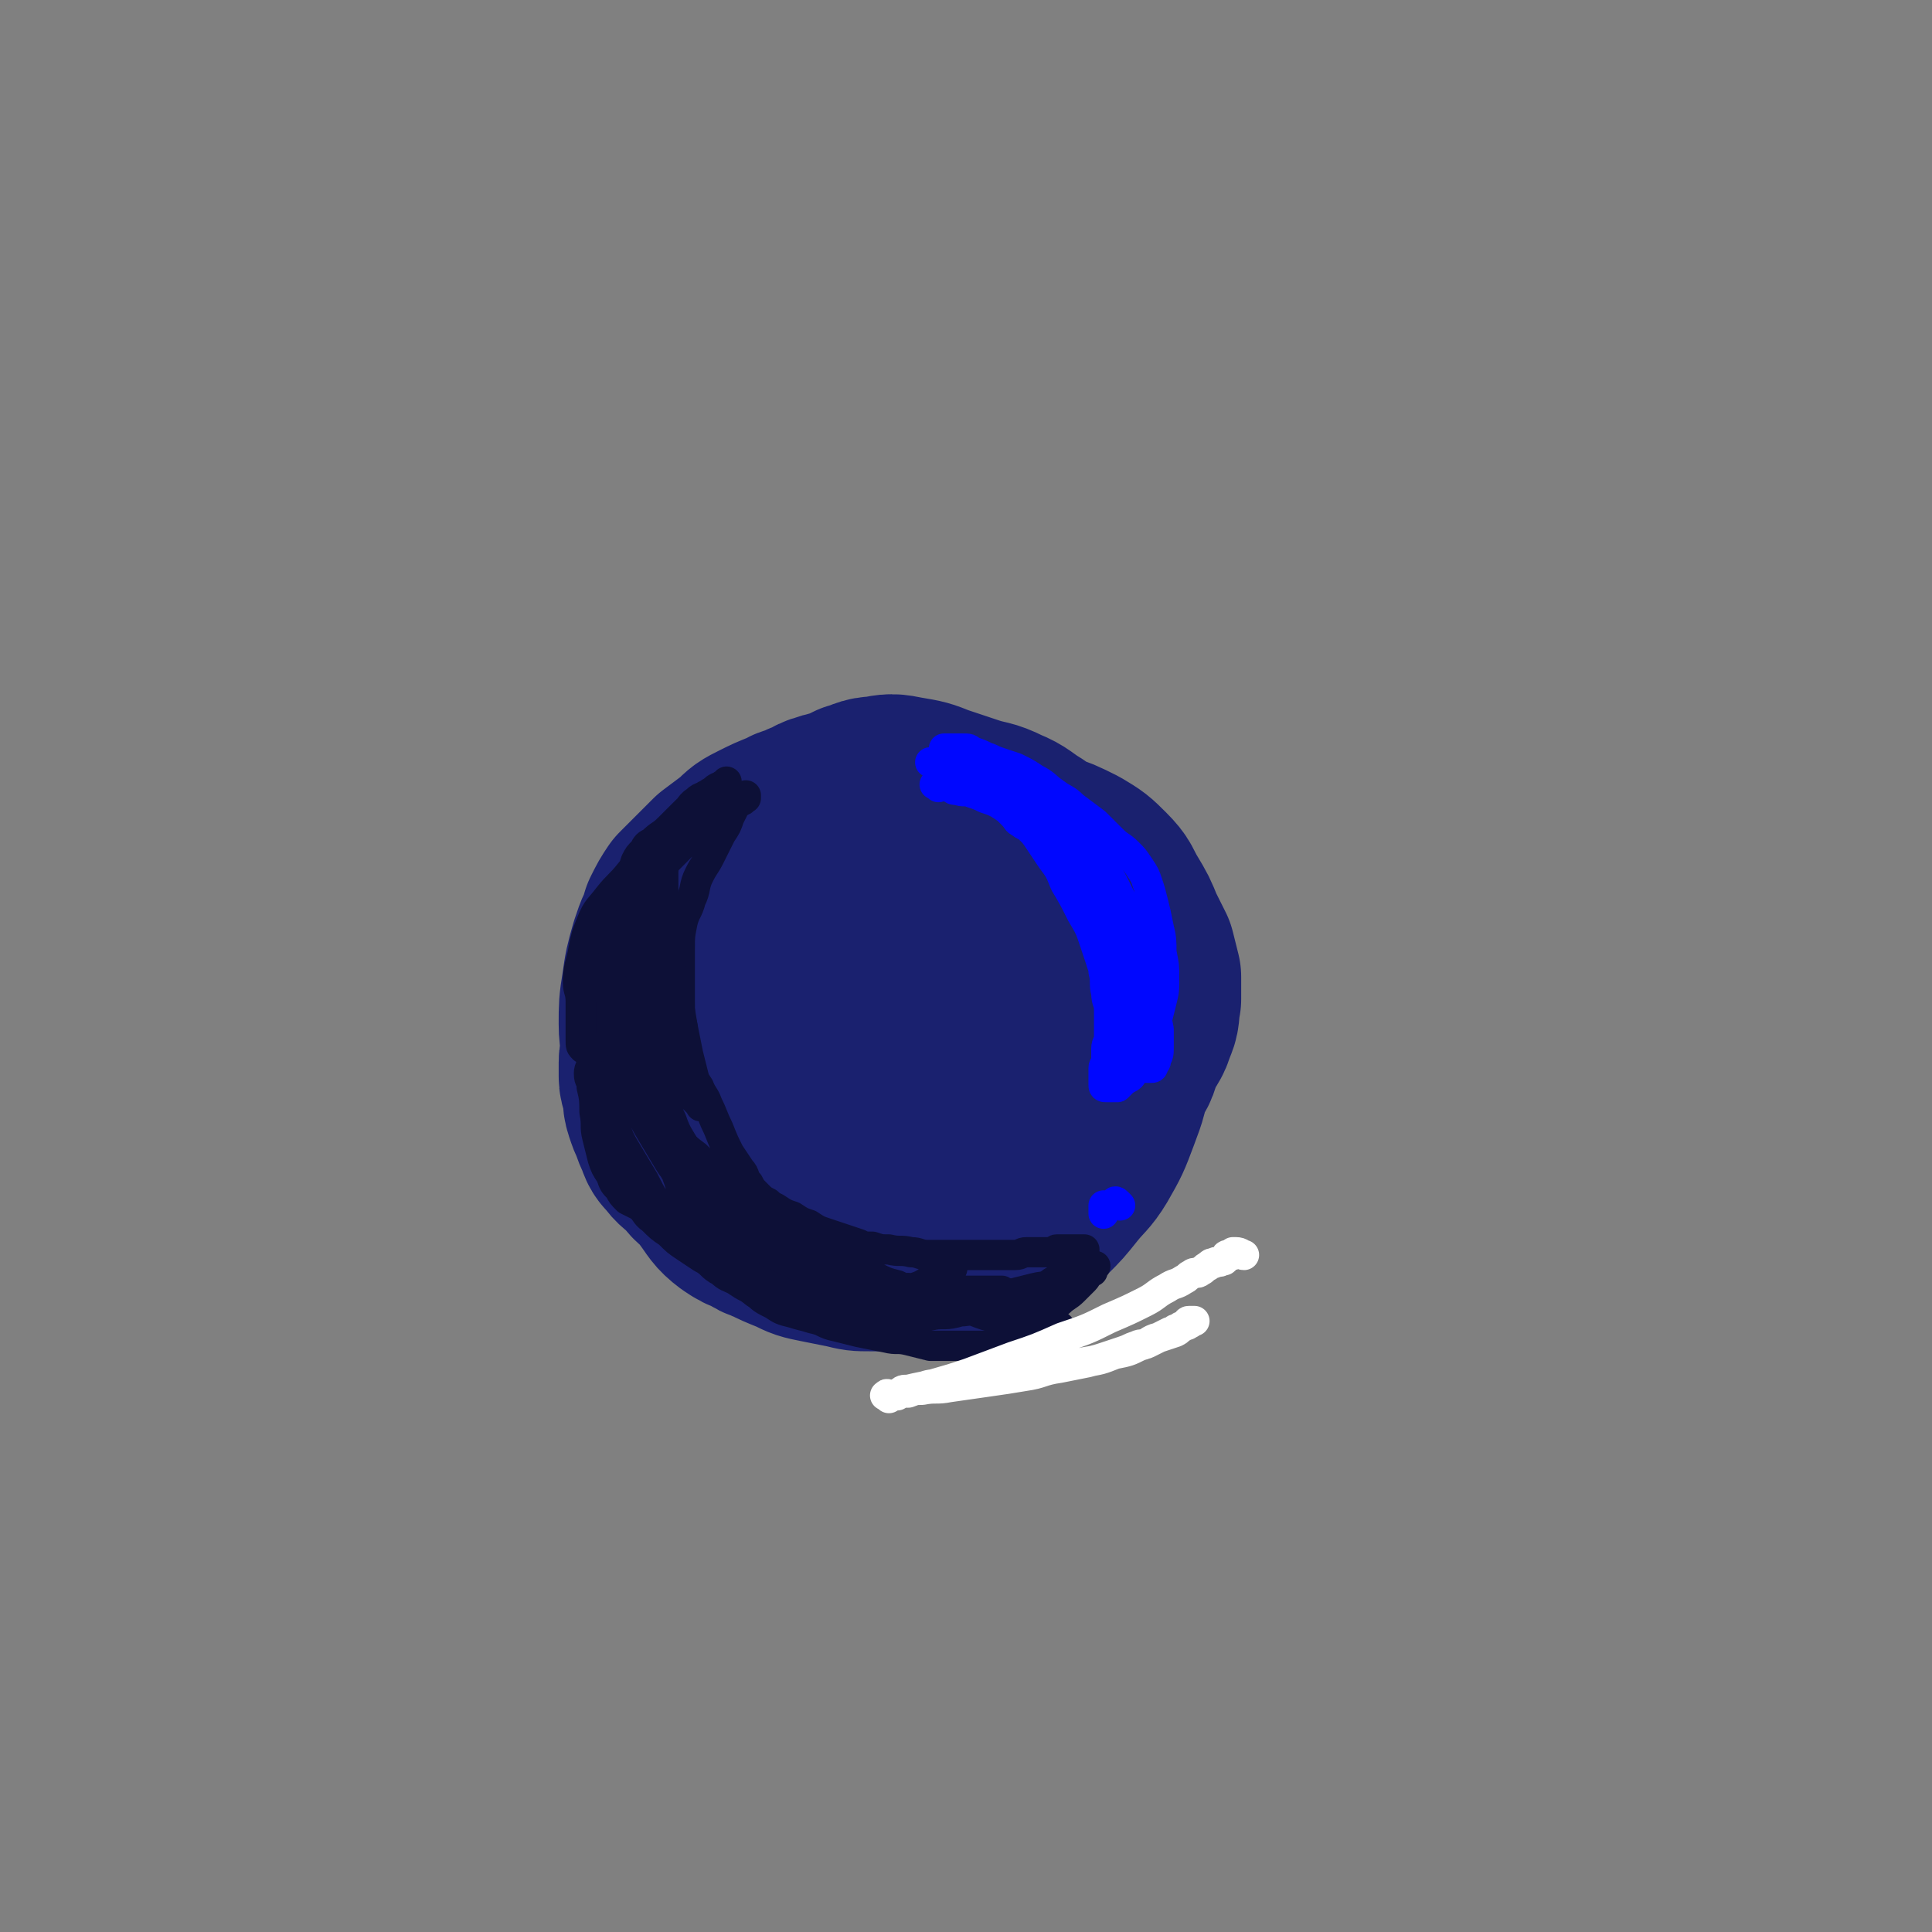 <svg viewBox='0 0 702 702' version='1.1' xmlns='http://www.w3.org/2000/svg' xmlns:xlink='http://www.w3.org/1999/xlink'><rect x="0" y="0" width="702" height="702" fill="#808080" stroke="none"/><g fill='none' stroke='#1A216F' stroke-width='70' stroke-linecap='round' stroke-linejoin='round'><path d='M306,318c-1,-1 -1,-1 -1,-1 -1,-1 -1,0 -2,0 -1,0 -1,0 -2,0 -2,0 -2,1 -4,1 -2,1 -3,0 -5,1 -3,1 -3,1 -5,2 -4,2 -4,2 -8,4 -4,2 -4,2 -7,4 -3,2 -3,3 -6,5 -3,3 -3,2 -6,5 -3,3 -4,3 -6,7 -2,4 -2,4 -3,8 -2,5 -2,5 -4,11 -1,5 -2,5 -2,10 -1,5 0,6 0,11 1,8 0,8 2,15 1,6 2,6 4,12 2,5 2,5 5,10 2,5 2,5 5,9 3,4 3,5 7,8 3,2 3,2 6,3 3,2 3,2 6,3 4,2 4,2 9,4 4,2 4,2 9,3 5,1 5,1 10,2 4,1 4,1 8,1 4,0 5,0 9,0 4,0 4,0 8,-1 4,0 4,0 8,-1 4,-1 3,-1 7,-2 4,-1 4,-1 8,-2 4,-1 4,-1 7,-3 4,-2 4,-2 8,-5 4,-3 5,-2 8,-6 4,-3 3,-4 6,-8 3,-4 3,-3 6,-7 2,-4 2,-4 4,-8 2,-4 2,-4 3,-9 2,-5 2,-5 3,-11 1,-5 1,-5 2,-10 1,-5 1,-5 1,-10 1,-5 1,-6 1,-11 0,-5 0,-5 -1,-9 -1,-5 -1,-5 -2,-9 -1,-5 -1,-4 -3,-9 -1,-4 -1,-5 -3,-9 -2,-3 -2,-3 -4,-6 -2,-3 -2,-3 -4,-6 -2,-2 -2,-2 -4,-3 -1,-1 -2,0 -3,-1 -3,-1 -2,-2 -5,-3 -3,-2 -3,-2 -7,-3 -3,-1 -4,-1 -7,-2 -3,-1 -3,-1 -6,-2 -4,-1 -4,-1 -8,-1 -2,0 -2,0 -5,0 -3,0 -3,0 -7,0 -3,0 -4,0 -7,0 -4,0 -3,1 -7,1 -4,1 -4,1 -8,1 -4,1 -4,0 -8,1 -4,1 -3,2 -7,3 -3,2 -3,2 -7,3 -3,2 -4,1 -7,3 -4,3 -4,3 -8,6 -3,2 -3,3 -6,5 -3,3 -4,2 -7,5 -3,3 -3,3 -6,6 -3,3 -3,3 -5,6 -2,3 -1,3 -3,6 -2,4 -2,4 -4,8 -2,3 -2,3 -3,7 -1,4 -1,4 -2,8 -1,3 0,4 -1,7 0,3 0,3 -1,6 0,3 -1,2 -1,5 0,2 0,3 0,5 0,3 1,2 1,5 1,3 0,3 1,6 1,3 1,3 2,5 1,3 1,3 2,5 1,3 1,3 3,5 2,3 3,3 5,5 3,3 2,3 5,5 2,2 3,2 5,4 3,2 2,2 5,4 3,2 3,2 7,3 2,1 2,1 5,2 3,1 4,1 7,2 4,1 4,2 8,3 4,1 4,1 9,2 3,1 3,1 7,1 5,1 6,0 11,1 4,0 4,1 8,1 4,0 4,0 8,-1 4,0 4,0 7,-1 4,-1 4,-1 8,-2 3,-1 3,-1 6,-3 3,-1 3,-1 6,-3 4,-3 4,-3 7,-6 4,-4 4,-4 7,-8 3,-3 3,-3 6,-7 2,-3 2,-3 4,-7 3,-4 3,-4 5,-9 2,-5 2,-5 3,-10 1,-4 1,-4 2,-9 1,-4 1,-4 1,-9 0,-4 0,-5 0,-9 -1,-5 -1,-5 -2,-10 -1,-5 -1,-5 -3,-9 -2,-5 -2,-5 -5,-10 -2,-5 -2,-5 -5,-10 -3,-4 -3,-4 -6,-8 -3,-4 -3,-4 -6,-7 -3,-3 -3,-3 -7,-5 -3,-2 -4,-1 -7,-3 -4,-2 -4,-2 -8,-4 -4,-2 -4,-1 -8,-3 -4,-1 -4,-2 -8,-3 -3,-1 -3,-1 -7,-1 -4,-1 -4,-1 -8,-1 -2,0 -3,0 -5,0 -4,0 -4,0 -8,1 -3,0 -3,0 -6,1 -4,1 -3,2 -7,3 -3,2 -4,1 -7,3 -5,2 -5,2 -9,4 -4,2 -4,2 -7,5 -4,3 -4,3 -8,6 -3,3 -3,3 -6,6 -3,3 -3,3 -6,6 -2,3 -2,3 -4,7 -1,3 -1,4 -2,7 -1,4 -2,4 -3,8 -1,4 0,5 0,9 1,5 1,5 2,10 1,4 1,4 2,8 2,4 2,4 4,8 2,5 2,5 5,9 3,4 3,4 7,8 4,4 4,4 8,8 4,4 4,4 9,8 4,4 4,4 9,7 4,3 4,3 8,5 4,2 4,1 8,2 3,1 3,1 7,1 5,1 5,1 10,1 5,0 5,0 9,-1 6,-1 6,-1 12,-2 6,-1 6,-1 11,-3 6,-2 6,-2 11,-4 6,-2 6,-2 11,-5 4,-2 4,-2 8,-5 4,-3 4,-3 8,-6 4,-4 4,-4 8,-8 4,-5 5,-5 8,-10 3,-4 2,-5 4,-9 2,-4 3,-4 4,-8 2,-4 1,-4 2,-9 0,-4 0,-4 0,-8 -1,-4 -1,-4 -2,-8 -2,-4 -2,-4 -4,-8 -2,-5 -2,-5 -5,-10 -3,-5 -2,-5 -6,-9 -4,-4 -4,-4 -9,-7 -6,-3 -6,-3 -12,-5 -7,-3 -7,-3 -14,-5 -7,-2 -7,-1 -14,-3 -7,-1 -7,-2 -14,-3 -6,-1 -7,-1 -13,-1 -5,0 -5,0 -10,1 -5,1 -5,1 -10,2 -5,1 -5,1 -10,3 -5,2 -5,2 -9,4 -6,3 -6,3 -11,6 -4,3 -4,3 -8,6 -4,4 -4,4 -8,8 -3,4 -3,4 -6,8 -2,4 -3,4 -4,8 -2,4 -1,4 -2,9 -1,5 -1,5 -2,11 -1,5 -1,5 -1,10 0,5 0,6 1,11 1,8 2,8 4,15 2,6 1,6 4,12 3,5 4,5 7,10 4,5 3,5 7,10 4,5 4,5 8,9 3,3 3,2 7,4 4,2 4,2 9,4 4,2 4,2 9,3 5,2 5,2 10,3 6,1 6,1 12,2 5,1 6,1 11,1 6,0 6,0 11,-1 5,-1 5,-1 9,-2 5,-1 5,0 9,-2 4,-2 4,-2 8,-5 5,-4 5,-4 10,-8 4,-4 4,-4 8,-9 4,-5 5,-5 8,-10 4,-7 4,-7 7,-15 3,-8 3,-8 4,-16 1,-5 0,-6 -1,-11 -1,-8 -1,-8 -3,-15 -2,-8 -2,-9 -6,-16 -4,-7 -5,-7 -11,-13 -6,-6 -6,-6 -13,-11 -8,-6 -7,-7 -16,-12 -8,-5 -8,-4 -17,-7 -8,-2 -8,-2 -17,-3 -8,-1 -8,-1 -16,-1 -6,0 -6,0 -11,1 -6,1 -6,0 -11,2 -5,2 -6,2 -10,5 -5,3 -4,4 -8,8 -4,5 -5,4 -9,9 -4,4 -5,4 -8,9 -4,6 -4,6 -6,12 -2,7 -2,7 -3,14 -1,6 -1,7 -1,13 0,6 1,6 2,12 2,7 1,7 4,14 2,6 2,7 6,12 4,5 5,5 9,9 4,4 3,5 8,8 5,4 6,3 12,6 6,3 6,3 12,5 6,2 6,2 13,2 7,0 8,0 15,-1 8,-1 8,-1 15,-2 8,-2 8,-1 15,-4 7,-2 7,-3 13,-6 7,-4 7,-4 13,-8 4,-3 4,-3 8,-6 3,-3 3,-3 6,-7 3,-4 3,-4 6,-9 3,-5 3,-5 5,-11 2,-5 1,-5 2,-10 1,-6 1,-6 1,-13 0,-6 1,-7 0,-13 -1,-6 -2,-6 -4,-11 -2,-5 -2,-5 -4,-10 -3,-5 -3,-5 -6,-10 -2,-3 -2,-3 -5,-6 -5,-4 -5,-4 -10,-8 -5,-3 -5,-4 -10,-6 -6,-3 -6,-2 -12,-4 -6,-2 -6,-2 -12,-4 -5,-2 -5,-2 -11,-3 -5,-1 -5,-1 -10,0 -4,0 -4,1 -8,2 -4,2 -4,2 -8,4 -5,3 -5,3 -9,7 -5,5 -5,5 -10,10 -5,5 -5,5 -9,11 -4,5 -4,5 -6,11 -2,7 -3,7 -3,15 0,7 0,8 2,15 1,6 1,6 4,11 3,6 3,6 7,12 4,6 4,6 9,11 3,3 4,3 8,5 5,2 5,2 10,3 6,1 6,2 12,2 5,0 5,0 10,-1 5,-1 5,-1 10,-3 6,-2 7,-2 12,-5 6,-4 6,-4 11,-10 4,-5 4,-5 7,-11 3,-5 3,-5 5,-10 2,-7 2,-7 2,-14 0,-6 0,-7 -3,-12 -2,-5 -3,-5 -7,-9 -4,-4 -3,-5 -8,-8 -5,-4 -5,-4 -11,-6 -6,-2 -7,-2 -13,-1 -6,0 -6,1 -12,3 -6,2 -6,3 -12,6 -5,3 -5,3 -9,6 -3,3 -3,3 -5,6 -2,3 -2,3 -3,6 -1,3 -1,4 0,7 1,4 2,4 4,7 2,4 2,4 5,8 4,4 4,5 8,8 6,5 6,5 13,8 6,3 6,3 12,4 6,1 6,0 12,0 6,-1 6,0 12,-2 6,-2 6,-2 11,-6 4,-3 3,-3 6,-7 3,-4 3,-4 5,-8 2,-6 2,-6 3,-12 1,-5 2,-6 1,-11 -1,-5 -2,-5 -4,-9 -3,-5 -2,-5 -6,-9 -3,-4 -3,-5 -8,-7 -5,-2 -5,-2 -11,-2 -6,0 -7,0 -13,1 -6,1 -6,2 -11,4 -5,2 -5,2 -9,5 -4,2 -4,2 -7,5 -2,2 -2,2 -4,4 -1,1 -1,1 -1,3 0,1 0,2 0,3 1,2 1,2 2,3 2,2 2,2 4,4 3,3 2,3 5,5 4,3 4,2 8,4 4,1 4,1 8,2 3,1 3,1 7,1 2,0 3,0 5,0 2,0 2,0 4,-1 1,-1 1,-1 1,-2 0,0 0,0 0,-1 0,0 0,-1 0,-1 0,-2 0,-2 -1,-3 -1,-2 -1,-2 -2,-3 -2,-2 -2,-1 -4,-3 -2,-1 -2,-2 -4,-3 -3,-2 -3,-2 -6,-3 -2,-1 -3,0 -5,0 -3,0 -3,-1 -6,-1 -2,0 -3,0 -5,0 -2,0 -1,1 -3,1 -2,1 -2,1 -4,1 '/></g>
<g fill='none' stroke='#0D1037' stroke-width='11' stroke-linecap='round' stroke-linejoin='round'><path d='M233,323c-1,-1 -1,-2 -1,-1 -1,0 -1,0 -1,1 0,1 0,1 -1,2 -1,2 -1,2 -2,4 -2,4 -2,4 -3,9 -2,5 -2,5 -3,11 -2,6 -2,6 -3,12 -1,5 -1,5 -2,10 -1,5 -1,4 -2,9 0,2 0,3 0,5 0,3 -1,3 -1,5 0,3 1,2 1,5 1,4 1,5 1,9 1,5 0,5 1,9 1,4 1,4 2,8 1,3 1,3 3,6 1,3 1,3 3,5 1,2 1,2 3,4 2,1 2,1 4,2 3,2 2,3 5,5 3,3 3,3 6,5 3,3 3,3 6,5 3,2 3,2 6,4 4,2 3,3 7,5 2,2 3,2 5,3 3,2 3,2 5,3 3,2 2,2 5,3 2,1 2,1 5,2 2,1 3,0 5,1 3,1 2,1 5,2 2,1 2,1 4,1 2,1 2,1 5,1 2,0 3,0 5,0 3,0 3,0 5,0 2,0 2,0 4,-1 2,0 2,0 4,-1 2,0 2,0 4,-1 2,-1 2,-1 3,-2 1,-1 1,-1 2,-2 2,-1 2,-1 4,-2 2,-1 1,-1 3,-2 1,-1 1,0 2,-1 1,0 1,0 2,-1 1,-1 1,-1 2,-2 0,0 1,0 1,0 1,0 0,-1 1,-1 0,0 1,0 1,0 1,0 0,-1 1,-1 0,0 1,0 1,0 0,0 -1,0 -1,0 -1,0 0,1 -1,1 -1,1 -1,1 -2,1 -2,1 -2,1 -4,2 -3,2 -3,2 -6,3 -3,2 -3,2 -7,3 -3,1 -3,1 -7,2 -4,1 -4,1 -8,2 -4,0 -4,0 -8,0 -3,0 -4,0 -7,0 -3,0 -3,0 -6,-1 -3,-1 -3,-1 -6,-2 -3,-1 -2,-2 -5,-3 -3,-2 -3,-1 -6,-3 -4,-2 -4,-2 -8,-4 -4,-2 -4,-2 -7,-5 -4,-4 -4,-4 -8,-8 -4,-4 -4,-4 -8,-9 -4,-5 -4,-5 -7,-11 -3,-5 -3,-5 -6,-10 -3,-5 -3,-5 -5,-11 -2,-5 -1,-5 -2,-10 -1,-5 -1,-5 -2,-10 0,-4 0,-4 0,-8 0,-4 0,-5 0,-9 0,-5 0,-5 1,-9 0,-3 1,-3 1,-6 1,-3 0,-3 1,-6 1,-3 1,-3 2,-6 1,-3 1,-2 2,-5 1,-2 0,-2 1,-4 1,-2 1,-2 2,-4 1,-2 1,-1 2,-3 1,-1 0,-1 1,-2 1,-1 1,-1 2,-2 1,0 1,0 1,-1 0,0 0,-1 0,-1 0,-1 1,-1 1,-1 0,0 0,1 0,1 0,1 0,1 0,1 0,2 -1,1 -1,3 -1,2 -1,2 -1,4 -1,3 -1,3 -1,6 -1,5 -1,5 -1,10 0,7 0,7 0,14 0,6 1,5 1,11 1,6 0,6 1,12 1,7 1,7 3,14 1,5 1,5 3,10 2,4 2,4 4,8 2,4 2,4 4,9 2,4 1,4 3,8 1,2 2,2 4,4 2,2 2,2 4,4 2,2 2,2 5,4 3,2 3,2 6,4 3,2 3,3 6,5 3,2 4,1 7,3 4,2 3,2 7,4 3,1 3,1 6,2 3,1 3,1 7,2 3,1 3,0 6,1 3,0 2,1 5,1 3,1 3,1 6,1 3,1 3,1 6,1 2,0 2,0 4,0 2,0 2,1 4,1 2,0 2,0 4,0 1,0 1,0 2,0 1,0 1,0 2,0 2,0 2,0 3,0 1,0 1,0 1,0 1,0 1,0 2,0 1,0 1,0 2,0 1,0 1,0 2,0 1,0 1,0 2,0 1,0 1,0 1,0 1,0 1,0 2,0 1,0 1,0 2,0 1,0 1,0 1,0 1,0 1,0 1,0 1,0 1,0 1,0 1,0 1,0 1,0 1,0 1,0 1,0 0,0 0,1 0,1 0,1 0,1 -1,1 -1,1 -1,0 -2,1 -2,1 -1,1 -3,2 -2,1 -2,0 -4,1 -4,1 -3,1 -7,2 -4,1 -5,0 -9,1 -4,0 -3,1 -7,1 -4,0 -5,0 -9,0 -4,0 -4,0 -8,-1 -4,-1 -4,-1 -8,-2 -3,-1 -3,-1 -6,-2 -4,-2 -4,-2 -8,-4 -4,-2 -4,-2 -8,-5 -4,-2 -4,-2 -8,-5 -4,-3 -3,-3 -7,-7 -5,-5 -5,-5 -10,-10 -5,-6 -4,-6 -9,-12 -3,-5 -4,-4 -7,-9 -3,-5 -3,-5 -6,-10 -3,-5 -3,-5 -5,-11 -2,-5 -2,-5 -4,-11 -1,-4 -1,-4 -2,-8 -1,-4 -1,-4 -2,-9 -1,-4 -1,-4 -1,-9 0,-4 0,-4 0,-8 0,-3 1,-2 1,-5 1,-4 0,-4 1,-8 1,-4 2,-3 3,-7 1,-3 1,-3 2,-6 1,-2 1,-2 2,-4 1,-2 1,-3 2,-5 0,-1 1,-1 1,-2 1,-1 1,-1 1,-2 0,0 0,0 0,-1 0,0 0,-1 0,-1 0,0 0,1 0,1 0,1 -1,0 -1,1 0,1 0,1 0,2 0,3 -1,2 -1,5 0,4 0,4 0,8 0,7 0,7 0,14 0,8 0,8 0,16 1,9 1,9 2,17 1,10 1,10 3,20 2,9 2,9 4,18 1,5 2,5 3,10 2,5 1,5 3,10 2,4 2,4 4,8 2,3 2,3 4,6 2,3 3,2 5,5 3,3 3,4 6,7 3,3 3,3 6,6 3,3 3,3 7,5 3,2 3,2 7,3 3,1 4,1 7,2 5,1 4,2 9,3 4,1 4,1 8,2 5,1 5,1 10,2 4,1 4,0 8,1 4,1 4,1 8,2 3,0 3,0 6,0 4,0 4,0 7,0 2,0 2,0 4,0 3,0 3,0 5,0 3,0 3,0 5,0 2,0 2,0 4,-1 2,0 2,0 3,-1 2,0 2,0 3,-1 1,0 1,0 2,-1 1,0 1,-1 2,-1 1,0 1,0 2,0 1,0 1,0 2,-1 1,0 0,-1 1,-1 0,0 1,0 1,0 0,0 0,0 -1,0 -1,0 -1,0 -2,0 -2,0 -2,-1 -4,-1 -3,-1 -3,-1 -6,-1 -4,-1 -5,0 -9,-1 -5,-1 -5,-1 -10,-3 -5,-1 -5,-1 -10,-3 -5,-1 -5,-1 -9,-3 -4,-1 -4,-1 -8,-3 -4,-1 -4,-1 -8,-3 -4,-2 -4,-2 -8,-4 -4,-2 -4,-2 -8,-4 -5,-2 -5,-2 -9,-5 -4,-2 -4,-2 -8,-5 -5,-3 -5,-3 -9,-6 -4,-3 -4,-3 -7,-6 -4,-3 -4,-3 -8,-7 -4,-3 -4,-3 -8,-7 -4,-3 -4,-3 -7,-7 -3,-3 -2,-4 -5,-7 -2,-3 -3,-3 -5,-6 -3,-4 -2,-4 -4,-9 -2,-4 -2,-4 -3,-8 -1,-4 -1,-4 -2,-9 -1,-4 -1,-4 -1,-8 0,-4 0,-5 0,-9 1,-5 1,-5 2,-9 1,-5 2,-4 3,-9 2,-4 1,-5 3,-9 2,-4 2,-4 4,-8 2,-3 1,-4 3,-7 1,-2 1,-2 3,-4 2,-2 2,-2 4,-4 2,-1 1,-2 3,-3 2,-2 2,-1 4,-3 2,-2 2,-2 4,-4 2,-2 2,-2 4,-3 2,-1 2,-1 4,-2 1,0 1,0 2,-1 1,0 0,-1 1,-1 0,0 1,0 1,0 0,0 0,-1 0,-1 0,0 0,1 -1,1 0,1 0,1 -1,1 -1,1 -1,1 -2,2 -1,2 -1,2 -2,4 -1,3 -1,3 -3,6 -2,4 -2,4 -4,8 -2,4 -2,3 -4,7 -2,4 -1,5 -3,9 -1,4 -2,4 -3,8 -1,5 -1,5 -1,10 0,4 0,5 0,9 0,5 0,5 0,10 0,5 0,5 1,9 0,4 0,4 1,8 1,4 1,4 2,7 1,4 1,4 3,7 1,3 2,3 3,6 2,4 2,5 4,9 2,5 2,5 4,9 2,3 2,3 4,6 2,2 1,3 3,5 1,2 1,2 3,4 2,2 2,2 4,3 1,1 1,1 3,2 3,2 3,2 6,3 3,2 3,2 6,3 3,2 3,2 6,3 3,1 3,1 6,2 3,1 3,1 6,2 2,1 2,1 5,1 3,1 3,1 6,1 4,1 4,0 8,1 3,0 3,1 6,1 3,0 4,0 7,0 3,0 3,0 6,0 3,0 3,0 5,0 2,0 2,0 4,0 3,0 3,0 5,0 3,0 3,0 5,0 2,0 2,-1 4,-1 2,0 2,0 4,0 2,0 2,0 3,0 2,0 2,0 3,0 1,0 0,-1 1,-1 1,0 1,0 2,0 1,0 1,0 1,0 1,0 1,0 2,0 1,0 1,0 1,0 1,0 1,0 1,0 1,0 1,0 1,0 1,0 1,0 1,0 1,0 1,0 1,0 0,0 0,1 0,1 0,1 0,1 0,1 0,1 0,1 0,1 0,1 0,1 -1,1 0,1 -1,0 -1,1 -1,1 0,1 -1,2 -1,1 -1,1 -3,2 -2,1 -2,1 -4,2 -3,1 -2,2 -5,3 -4,2 -4,2 -8,3 -4,1 -4,1 -8,2 -5,1 -5,2 -10,3 -5,1 -5,0 -10,1 -5,0 -5,1 -9,1 -4,0 -3,-1 -7,-1 -4,-1 -4,0 -8,-1 -4,-1 -4,-1 -8,-2 -4,-1 -4,-1 -8,-3 -5,-2 -5,-2 -9,-4 -5,-2 -5,-2 -10,-5 -4,-3 -4,-3 -8,-6 -4,-3 -5,-3 -9,-6 -4,-3 -4,-3 -8,-7 -4,-4 -4,-4 -7,-8 -4,-5 -4,-5 -7,-10 -3,-5 -2,-5 -5,-10 -2,-5 -3,-5 -5,-10 -2,-5 -2,-5 -4,-10 -2,-5 -2,-5 -3,-10 -1,-4 -1,-4 -2,-9 -1,-4 -1,-4 -1,-9 0,-4 1,-4 1,-9 1,-5 0,-5 1,-10 1,-5 1,-4 2,-9 1,-4 0,-4 1,-8 1,-4 1,-4 2,-7 1,-2 1,-2 2,-4 1,-1 0,-2 1,-3 0,-1 1,0 1,-1 1,-1 0,-1 1,-2 1,-2 2,-1 3,-3 '/><path d='M358,494c-1,-1 -2,-1 -1,-1 0,-1 0,-1 1,-1 2,0 2,0 3,-1 2,-1 2,-2 4,-3 3,-2 3,-1 6,-3 4,-3 4,-3 7,-6 4,-3 3,-3 7,-6 2,-2 3,-2 5,-4 2,-2 2,-2 4,-4 1,-1 1,-2 2,-3 0,0 1,0 1,0 0,0 0,-1 0,-1 0,-1 1,-1 1,-1 0,0 -1,0 -1,0 -1,0 0,1 -1,1 -1,1 -1,1 -2,1 -2,1 -2,0 -4,1 -3,1 -2,2 -5,3 -4,2 -5,1 -9,2 -4,1 -4,1 -8,2 -5,1 -5,2 -10,2 -5,1 -5,0 -11,0 -5,0 -5,0 -10,0 -5,-1 -5,-1 -10,-2 -5,-1 -6,-1 -11,-2 -5,-1 -5,-1 -10,-2 -5,-1 -5,-1 -10,-3 -4,-2 -4,-2 -8,-4 -4,-2 -4,-2 -8,-4 -4,-3 -4,-3 -7,-6 -4,-4 -4,-4 -8,-8 -4,-5 -4,-5 -8,-11 -4,-5 -4,-5 -7,-11 -3,-6 -4,-6 -6,-12 -3,-6 -2,-6 -4,-13 -2,-6 -2,-6 -3,-13 -1,-4 -1,-4 -1,-8 -1,-5 -1,-5 -1,-11 0,-7 0,-7 0,-14 0,-5 0,-5 1,-9 0,-4 1,-4 1,-8 1,-4 0,-4 1,-8 0,-2 1,-2 1,-4 0,-1 0,-1 0,-2 0,-1 1,0 1,-1 0,0 0,-1 0,-1 0,-1 1,0 1,-1 0,0 0,0 0,-1 0,0 0,-1 0,-1 0,0 0,1 0,1 0,1 0,1 0,2 0,1 0,1 0,2 0,3 0,3 0,5 0,3 0,3 0,5 0,4 0,4 0,8 1,7 1,7 2,14 1,6 2,6 3,12 1,6 1,6 2,12 1,5 1,5 2,10 1,4 1,4 2,8 0,2 0,2 1,3 0,1 1,1 1,2 1,1 1,1 1,2 1,1 1,1 1,3 0,0 0,1 0,1 0,0 -1,0 -1,0 -1,0 0,0 -1,-1 -1,-1 -1,-1 -2,-2 -1,-2 -1,-2 -2,-4 -2,-4 -2,-3 -4,-7 -2,-4 -2,-4 -4,-8 -2,-4 -2,-4 -3,-8 -2,-5 -2,-5 -4,-11 -2,-6 -2,-6 -3,-12 -1,-6 -1,-6 -2,-12 0,-4 0,-4 0,-9 0,-4 0,-5 0,-9 0,-3 0,-3 1,-6 1,-2 1,-2 3,-4 1,-2 1,-2 3,-3 3,-3 3,-2 6,-5 3,-2 3,-2 5,-5 3,-2 2,-3 5,-5 2,-2 3,-1 5,-3 2,-1 1,-1 3,-2 0,0 1,0 1,0 1,0 0,-1 1,-1 0,0 1,0 1,0 0,0 0,-1 0,-1 0,0 0,1 -1,1 -1,1 -1,1 -3,2 -2,2 -3,1 -5,3 -4,3 -4,3 -8,7 -4,4 -4,4 -8,8 -5,6 -5,6 -10,12 -4,5 -4,4 -8,9 -3,4 -4,4 -6,9 -2,5 -2,5 -3,10 -1,6 -2,6 -2,12 0,3 1,3 1,7 0,3 0,4 0,7 0,4 0,4 0,7 0,2 0,2 1,3 1,1 2,0 4,0 '/></g>
<g fill='none' stroke='#FFFFFF' stroke-width='11' stroke-linecap='round' stroke-linejoin='round'><path d='M323,508c-1,-1 -2,-1 -1,-1 0,-1 1,0 2,0 2,0 2,-1 4,-1 3,-1 3,-1 7,-1 5,-1 5,0 10,-1 7,-1 7,-1 14,-2 7,-1 7,-1 13,-2 7,-1 6,-2 13,-3 5,-1 5,-1 10,-2 4,-1 4,-1 7,-2 3,-1 3,-1 6,-2 3,-1 2,-1 5,-2 2,-1 2,0 4,-1 2,-1 2,-1 4,-2 2,-1 2,-1 4,-2 1,0 1,0 2,-1 1,0 1,0 2,-1 1,0 1,0 2,-1 1,0 0,-1 1,-1 0,0 1,0 1,0 1,0 1,0 1,0 0,0 -1,0 -1,0 -1,0 0,1 -1,1 -1,1 -1,0 -2,1 -2,1 -1,1 -3,2 -3,1 -3,1 -6,2 -4,1 -3,2 -7,3 -4,2 -4,2 -9,3 -5,2 -5,2 -11,3 -5,1 -5,1 -11,2 -5,1 -6,0 -11,1 -6,1 -5,2 -11,3 -5,1 -6,0 -11,1 -4,0 -4,0 -8,1 -4,0 -4,0 -7,1 -3,1 -2,1 -5,2 -1,0 -2,0 -3,0 -1,0 -1,1 -1,1 0,0 0,-1 1,-1 1,-1 1,-1 3,-1 4,-1 5,-1 9,-2 7,-2 7,-2 13,-4 8,-3 8,-3 16,-6 9,-3 9,-3 18,-7 9,-3 9,-3 17,-7 7,-3 7,-3 13,-6 4,-2 4,-3 8,-5 3,-2 3,-1 6,-3 2,-1 1,-1 3,-2 1,-1 2,0 3,-1 2,-1 1,-1 3,-2 1,-1 1,-1 2,-1 1,-1 2,0 3,-1 1,0 1,0 1,-1 1,0 0,-1 1,-1 0,0 1,0 1,0 1,0 1,0 1,0 0,0 0,-1 0,-1 0,0 1,0 1,0 2,0 2,1 3,1 '/></g>
<g fill='none' stroke='#0007FF' stroke-width='11' stroke-linecap='round' stroke-linejoin='round'><path d='M341,286c-1,-1 -2,-1 -1,-1 0,-1 1,0 2,0 2,0 2,1 3,1 2,1 1,1 3,1 2,1 3,0 5,1 3,1 3,1 5,2 3,1 3,1 5,2 3,2 3,2 6,4 4,3 4,3 7,6 3,2 3,2 5,5 3,3 3,3 5,7 3,4 3,4 5,8 2,3 2,3 3,6 1,2 0,2 1,4 1,3 1,3 2,5 1,3 1,2 2,5 1,3 0,3 1,6 0,3 1,2 1,5 1,4 0,4 1,8 0,3 1,3 1,6 0,2 0,3 0,5 0,1 0,1 0,2 0,2 0,2 0,3 0,1 0,1 0,2 0,1 0,1 0,1 0,1 0,1 0,1 0,1 0,1 0,2 0,1 0,1 0,1 0,1 0,1 0,1 0,1 0,1 0,1 0,1 0,1 0,1 0,0 0,-1 0,-1 0,-2 1,-1 1,-3 0,-2 0,-2 0,-4 0,-3 1,-2 1,-5 0,-3 0,-3 0,-7 0,-6 0,-6 0,-12 0,-6 0,-5 -1,-11 0,-5 0,-6 -1,-11 -1,-5 -1,-5 -3,-10 -1,-4 -1,-4 -3,-8 -1,-2 -2,-2 -4,-4 -2,-2 -3,-2 -5,-4 -3,-2 -2,-3 -5,-5 -4,-3 -4,-3 -8,-6 -3,-3 -3,-2 -7,-5 -3,-2 -3,-3 -7,-5 -3,-2 -3,-2 -6,-4 -2,-1 -2,-1 -5,-2 -2,-1 -2,0 -4,-1 -2,0 -2,0 -3,-1 -1,0 -1,-1 -2,-1 0,0 0,0 -1,0 0,0 0,0 -1,0 0,0 -1,0 -1,0 0,0 1,0 1,0 1,0 1,0 1,0 1,0 1,1 2,1 2,1 2,0 4,1 3,1 3,2 6,3 4,2 4,1 8,3 4,2 4,2 8,5 4,3 4,3 8,7 4,4 4,4 8,9 4,4 4,4 7,9 2,4 2,4 4,8 2,3 2,3 3,7 1,4 1,4 2,8 1,3 1,4 1,7 1,4 1,3 1,7 1,4 1,4 1,8 0,3 0,4 0,7 0,3 0,3 0,6 0,2 0,2 0,4 0,2 -1,2 -1,4 0,1 0,2 0,3 0,1 0,1 0,2 0,1 -1,1 -1,2 0,1 0,1 0,2 0,1 0,1 0,2 0,1 0,1 0,1 0,1 0,1 0,1 0,1 0,1 1,1 0,0 1,0 1,0 1,0 1,0 1,0 1,0 1,0 2,0 1,-1 1,-1 2,-2 1,-1 2,-1 3,-2 2,-3 2,-3 4,-6 2,-3 2,-3 3,-6 1,-3 1,-3 2,-7 1,-4 1,-4 2,-8 1,-4 1,-4 1,-9 0,-4 0,-4 -1,-9 0,-4 0,-5 -1,-9 -1,-5 -1,-5 -2,-9 -1,-4 -1,-4 -2,-7 -1,-3 -1,-3 -3,-6 -2,-3 -2,-3 -4,-5 -3,-3 -3,-2 -6,-5 -3,-3 -3,-3 -6,-6 -4,-3 -4,-3 -8,-6 -3,-3 -3,-2 -7,-5 -3,-2 -3,-3 -7,-5 -3,-2 -3,-2 -7,-4 -3,-1 -3,-1 -6,-2 -3,-1 -2,-1 -5,-2 -2,-1 -2,-1 -5,-2 -1,-1 -1,-1 -3,-1 -1,0 -1,0 -2,0 -1,0 -1,0 -2,0 0,0 0,0 -1,0 0,0 0,0 -1,0 0,0 -1,0 -1,0 0,0 1,0 1,0 1,0 1,0 1,0 1,0 1,0 2,1 2,1 1,1 3,2 2,2 3,2 5,3 3,2 3,1 5,3 4,3 4,3 8,6 4,3 4,3 7,6 5,5 5,5 10,11 3,4 3,4 6,8 3,5 3,5 6,10 2,4 3,4 5,8 2,4 2,4 4,8 1,2 1,2 2,5 1,4 1,5 2,9 1,4 2,4 3,8 1,4 0,5 1,9 0,3 0,3 1,6 0,3 1,2 1,5 0,1 0,2 0,3 0,1 0,1 0,1 0,1 0,1 0,1 0,1 0,1 0,1 0,1 0,1 0,1 0,1 0,1 1,1 0,0 1,0 1,0 1,0 1,0 1,-1 1,-1 1,-1 1,-2 1,-2 1,-2 1,-5 0,-3 0,-3 0,-6 -1,-5 -1,-5 -2,-10 -1,-7 -1,-7 -3,-14 -2,-7 -2,-7 -5,-14 -2,-6 -2,-6 -5,-12 -3,-6 -3,-6 -7,-11 -3,-4 -3,-4 -6,-7 -3,-3 -3,-3 -6,-5 -2,-2 -3,-1 -5,-3 -2,-1 -1,-1 -3,-3 -1,-1 -1,-1 -2,-2 0,0 -1,-1 -1,-1 0,0 1,0 1,1 1,1 0,1 1,2 2,4 2,3 4,7 3,5 3,5 6,11 3,5 3,5 5,10 3,5 3,5 5,11 3,6 3,6 5,13 1,5 1,5 2,10 1,3 1,3 1,7 1,4 0,5 1,9 0,4 1,3 1,7 0,2 0,3 0,5 0,1 -1,1 -1,2 0,1 0,1 0,2 0,1 0,1 0,2 0,1 0,1 0,1 0,1 0,1 0,1 0,0 0,-1 0,-1 0,-2 1,-2 1,-4 0,-2 0,-3 0,-5 0,-4 0,-4 -1,-7 -1,-5 -1,-5 -2,-9 -1,-6 -1,-6 -3,-12 -2,-6 -2,-6 -4,-12 -2,-6 -2,-6 -5,-11 -3,-6 -3,-6 -6,-11 -2,-5 -2,-5 -5,-9 -2,-3 -2,-3 -4,-6 -2,-3 -2,-3 -4,-5 -1,-1 -2,-1 -3,-2 -2,-1 -1,-1 -3,-3 -1,-1 -1,-1 -2,-2 -1,-1 0,-1 -1,-2 0,0 -1,0 -1,0 0,0 0,-1 0,-1 0,-1 1,0 1,-1 '/><path d='M407,438c-1,-1 -1,-1 -1,-1 -1,-1 -1,0 -1,0 0,1 0,1 -1,1 0,0 0,0 -1,0 0,0 0,0 -1,0 0,0 -1,0 -1,0 0,0 0,1 0,1 0,1 0,1 0,2 '/></g>
</svg>